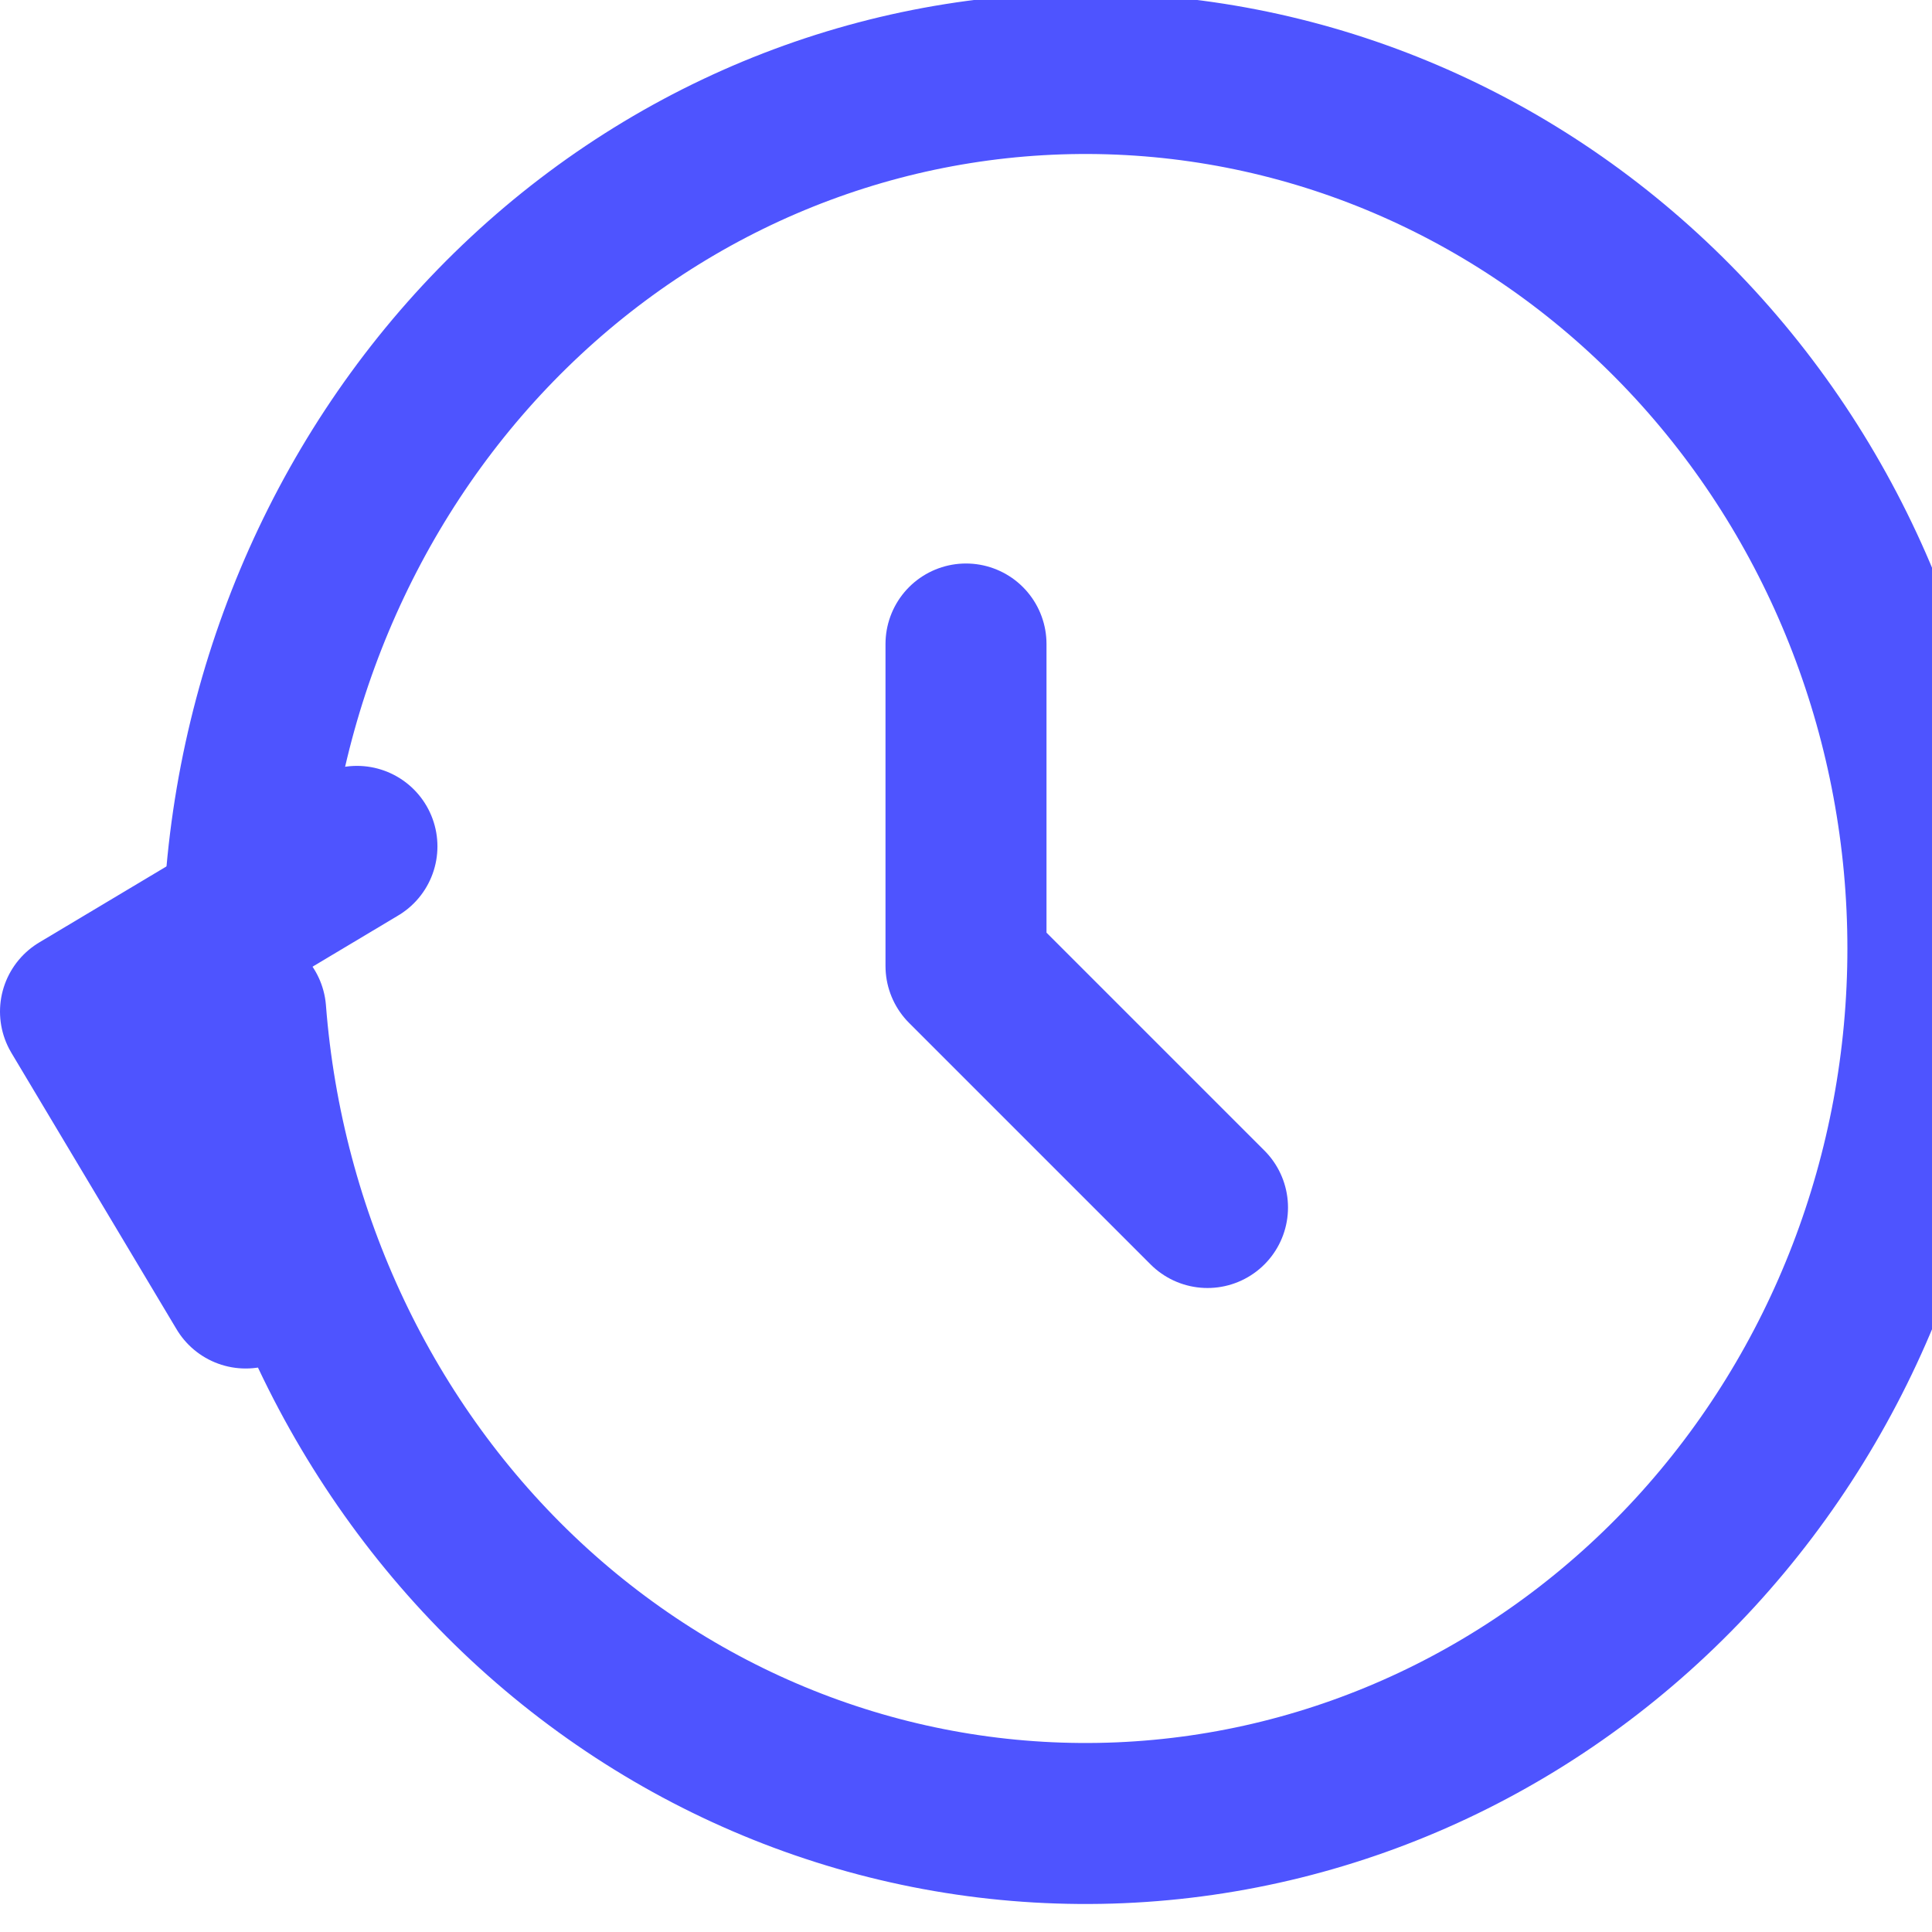 <svg width="24" height="24" viewBox="0 0 24 24" fill="none" xmlns="http://www.w3.org/2000/svg">
    <path d="M12 8V12L15 15" stroke="#4e54ff" stroke-width="2" stroke-linecap="round" stroke-linejoin="round"/>
    <path d="M3.052 11C3.27 8.19 4.511 5.557 6.53 3.676C8.549 1.794 11.195 0.806 13.916 0.922C16.636 1.038 19.19 2.248 21.056 4.279C22.921 6.309 23.949 8.995 23.949 11.783C23.949 14.57 22.921 17.256 21.056 19.287C19.19 21.317 16.636 22.527 13.916 22.643C11.195 22.759 8.549 21.771 6.53 19.89C4.511 18.008 3.27 15.376 3.052 12.566" stroke="#4e54ff" stroke-width="2" stroke-linecap="round" stroke-linejoin="round"/>
    <path d="M3.052 16L1 12.566L4.434 10.514" stroke="#4e54ff" stroke-width="2" stroke-linecap="round" stroke-linejoin="round"/>
</svg> 